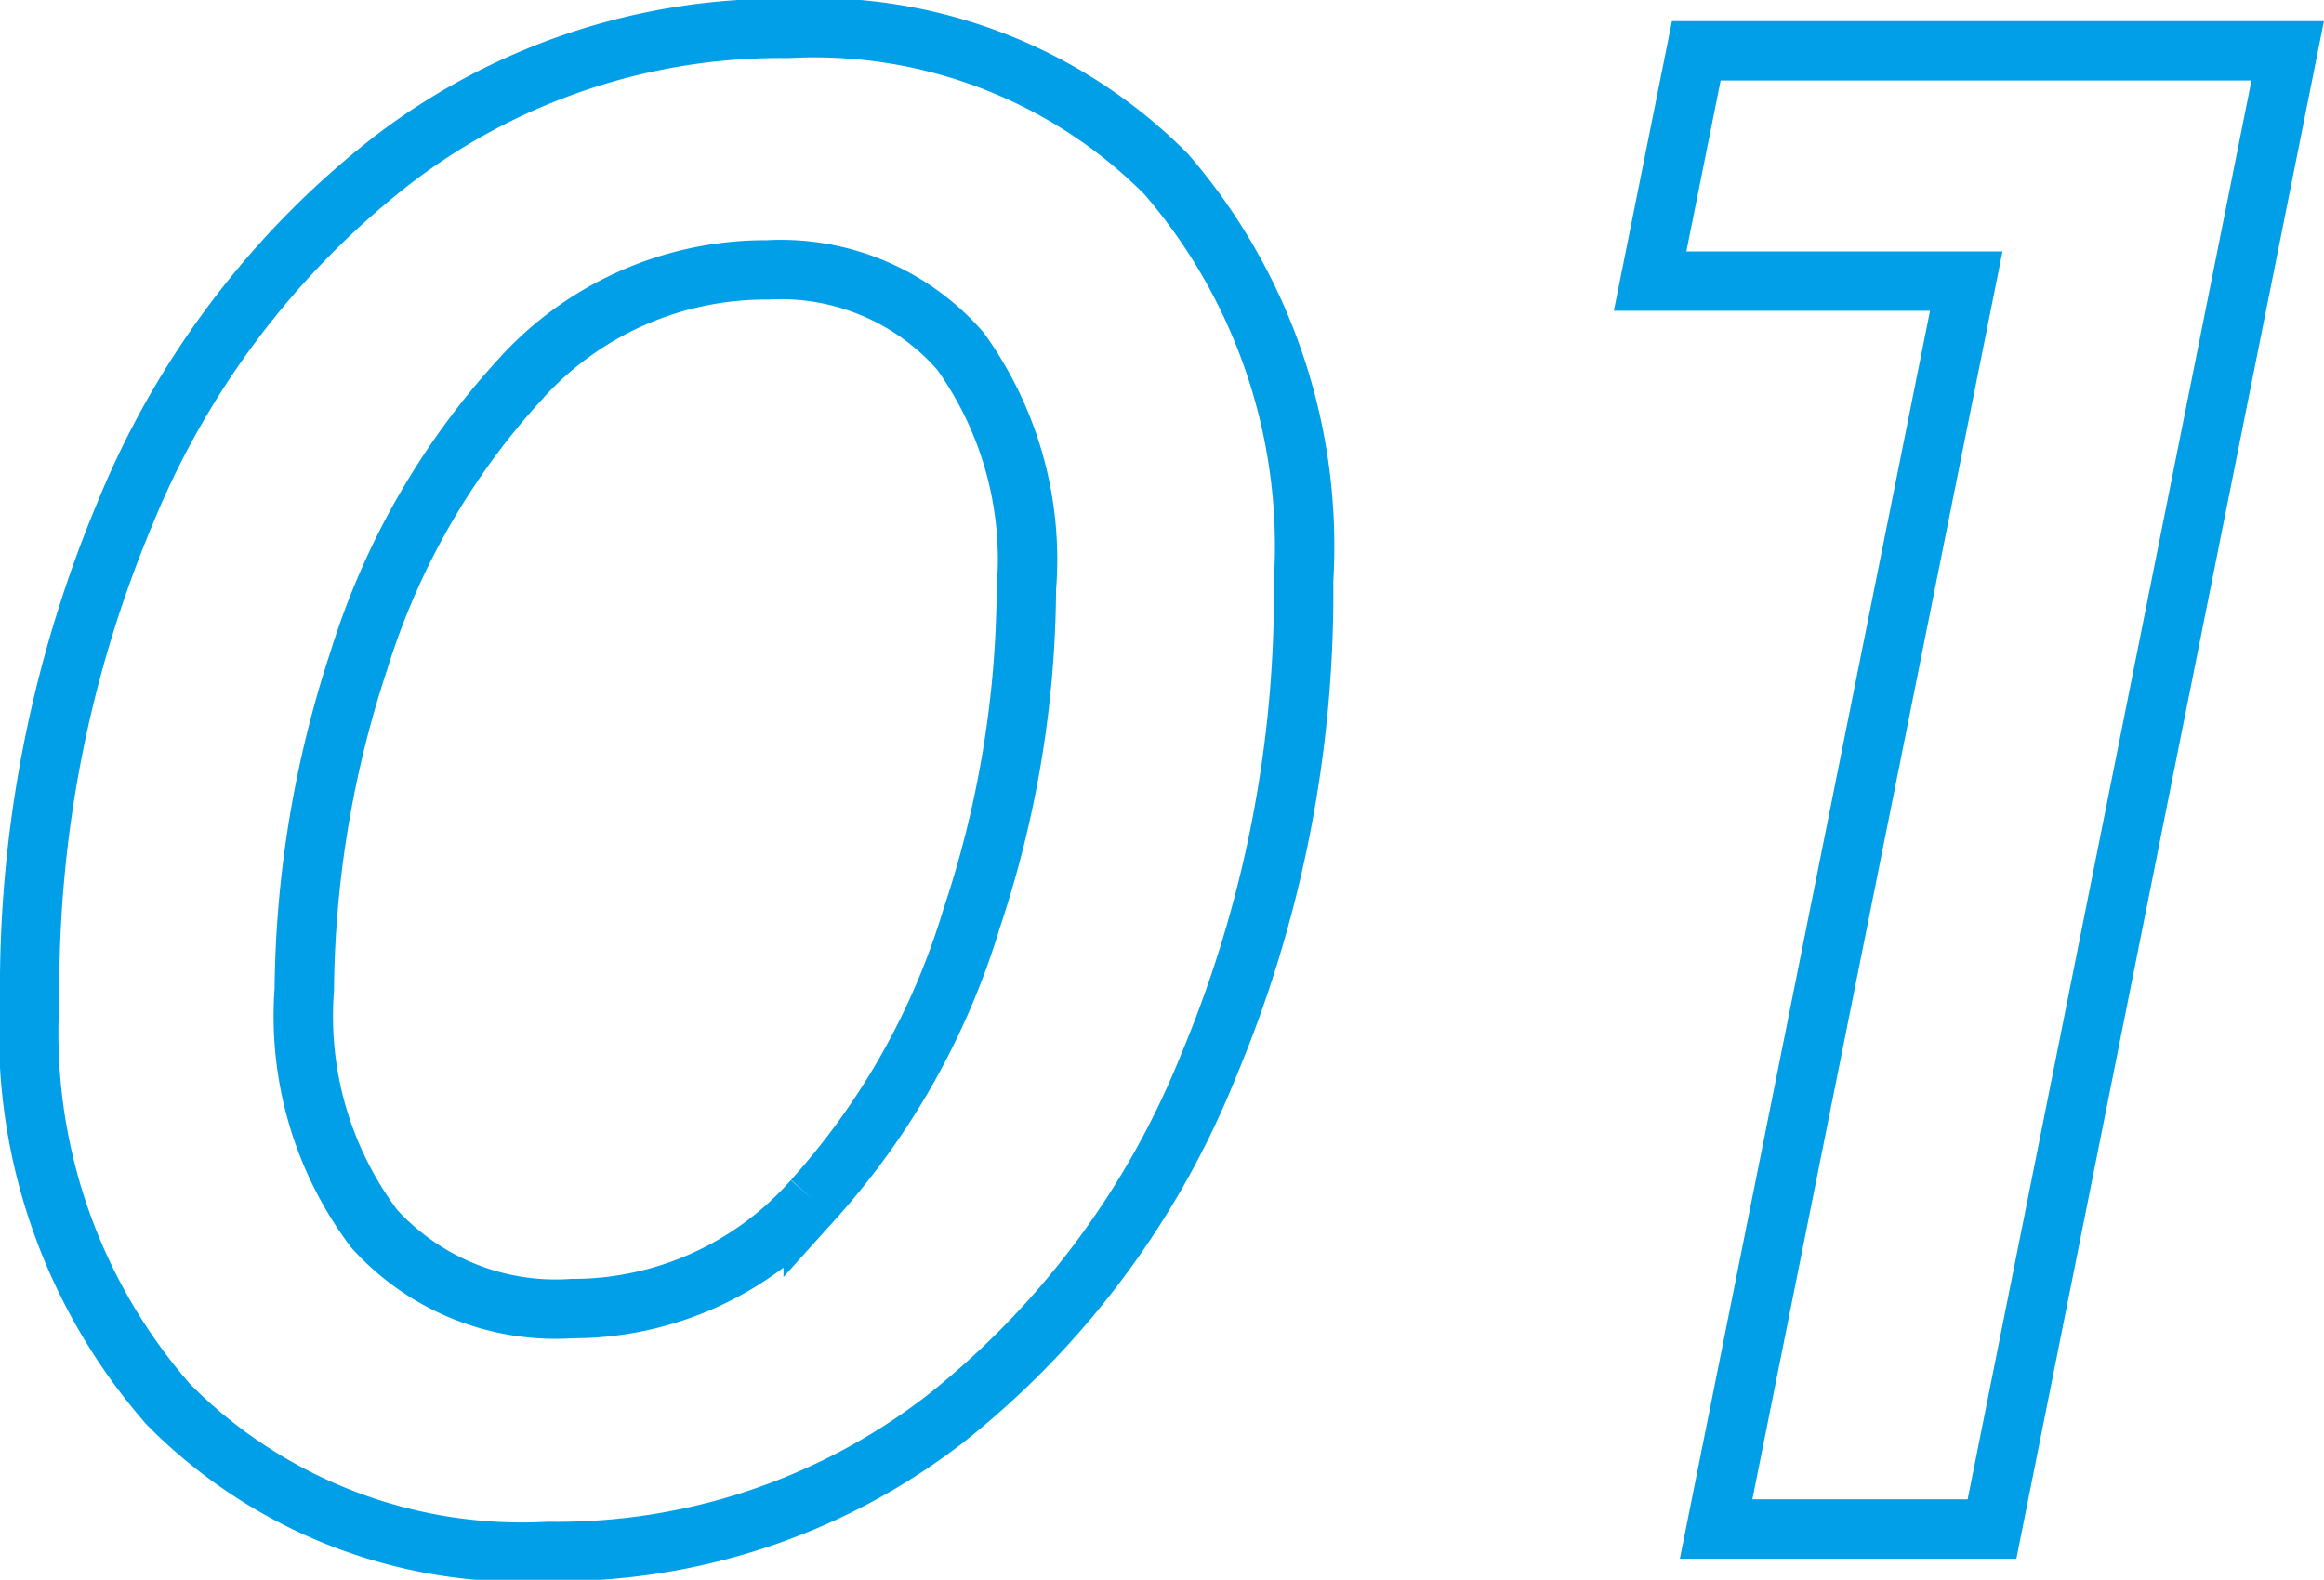 <svg xmlns="http://www.w3.org/2000/svg" viewBox="0 0 35.21 23.94"><defs><style>.cls-1{fill:none;stroke:#009fe8;stroke-miterlimit:10;stroke-width:0.9px;}</style></defs><g id="レイヤー_2" data-name="レイヤー 2"><g id="WORK"><path class="cls-1" d="M2.55,21.28a8.55,8.55,0,0,1-2.1-6.14A18.57,18.57,0,0,1,1.89,7.79,13,13,0,0,1,5.94,2.43a9.66,9.66,0,0,1,6-2,7.51,7.51,0,0,1,5.73,2.21A8.63,8.63,0,0,1,19.75,8.8a18.53,18.53,0,0,1-1.44,7.35,13,13,0,0,1-4,5.36,9.61,9.61,0,0,1-6,2A7.53,7.53,0,0,1,2.55,21.28Zm9.77-3.1a11.18,11.18,0,0,0,2.4-4.26,16,16,0,0,0,.83-5,5.41,5.41,0,0,0-1-3.6,3.61,3.61,0,0,0-2.92-1.23A5,5,0,0,0,7.87,5.76,11.23,11.23,0,0,0,5.44,10a16.34,16.34,0,0,0-.83,5,5.36,5.36,0,0,0,1.06,3.62,3.71,3.71,0,0,0,3,1.21A4.85,4.85,0,0,0,12.32,18.18Z"/><path class="cls-1" d="M34.66.77l-4.48,22.4H26L29.79,4.26H25l.7-3.49Z"/></g></g></svg>